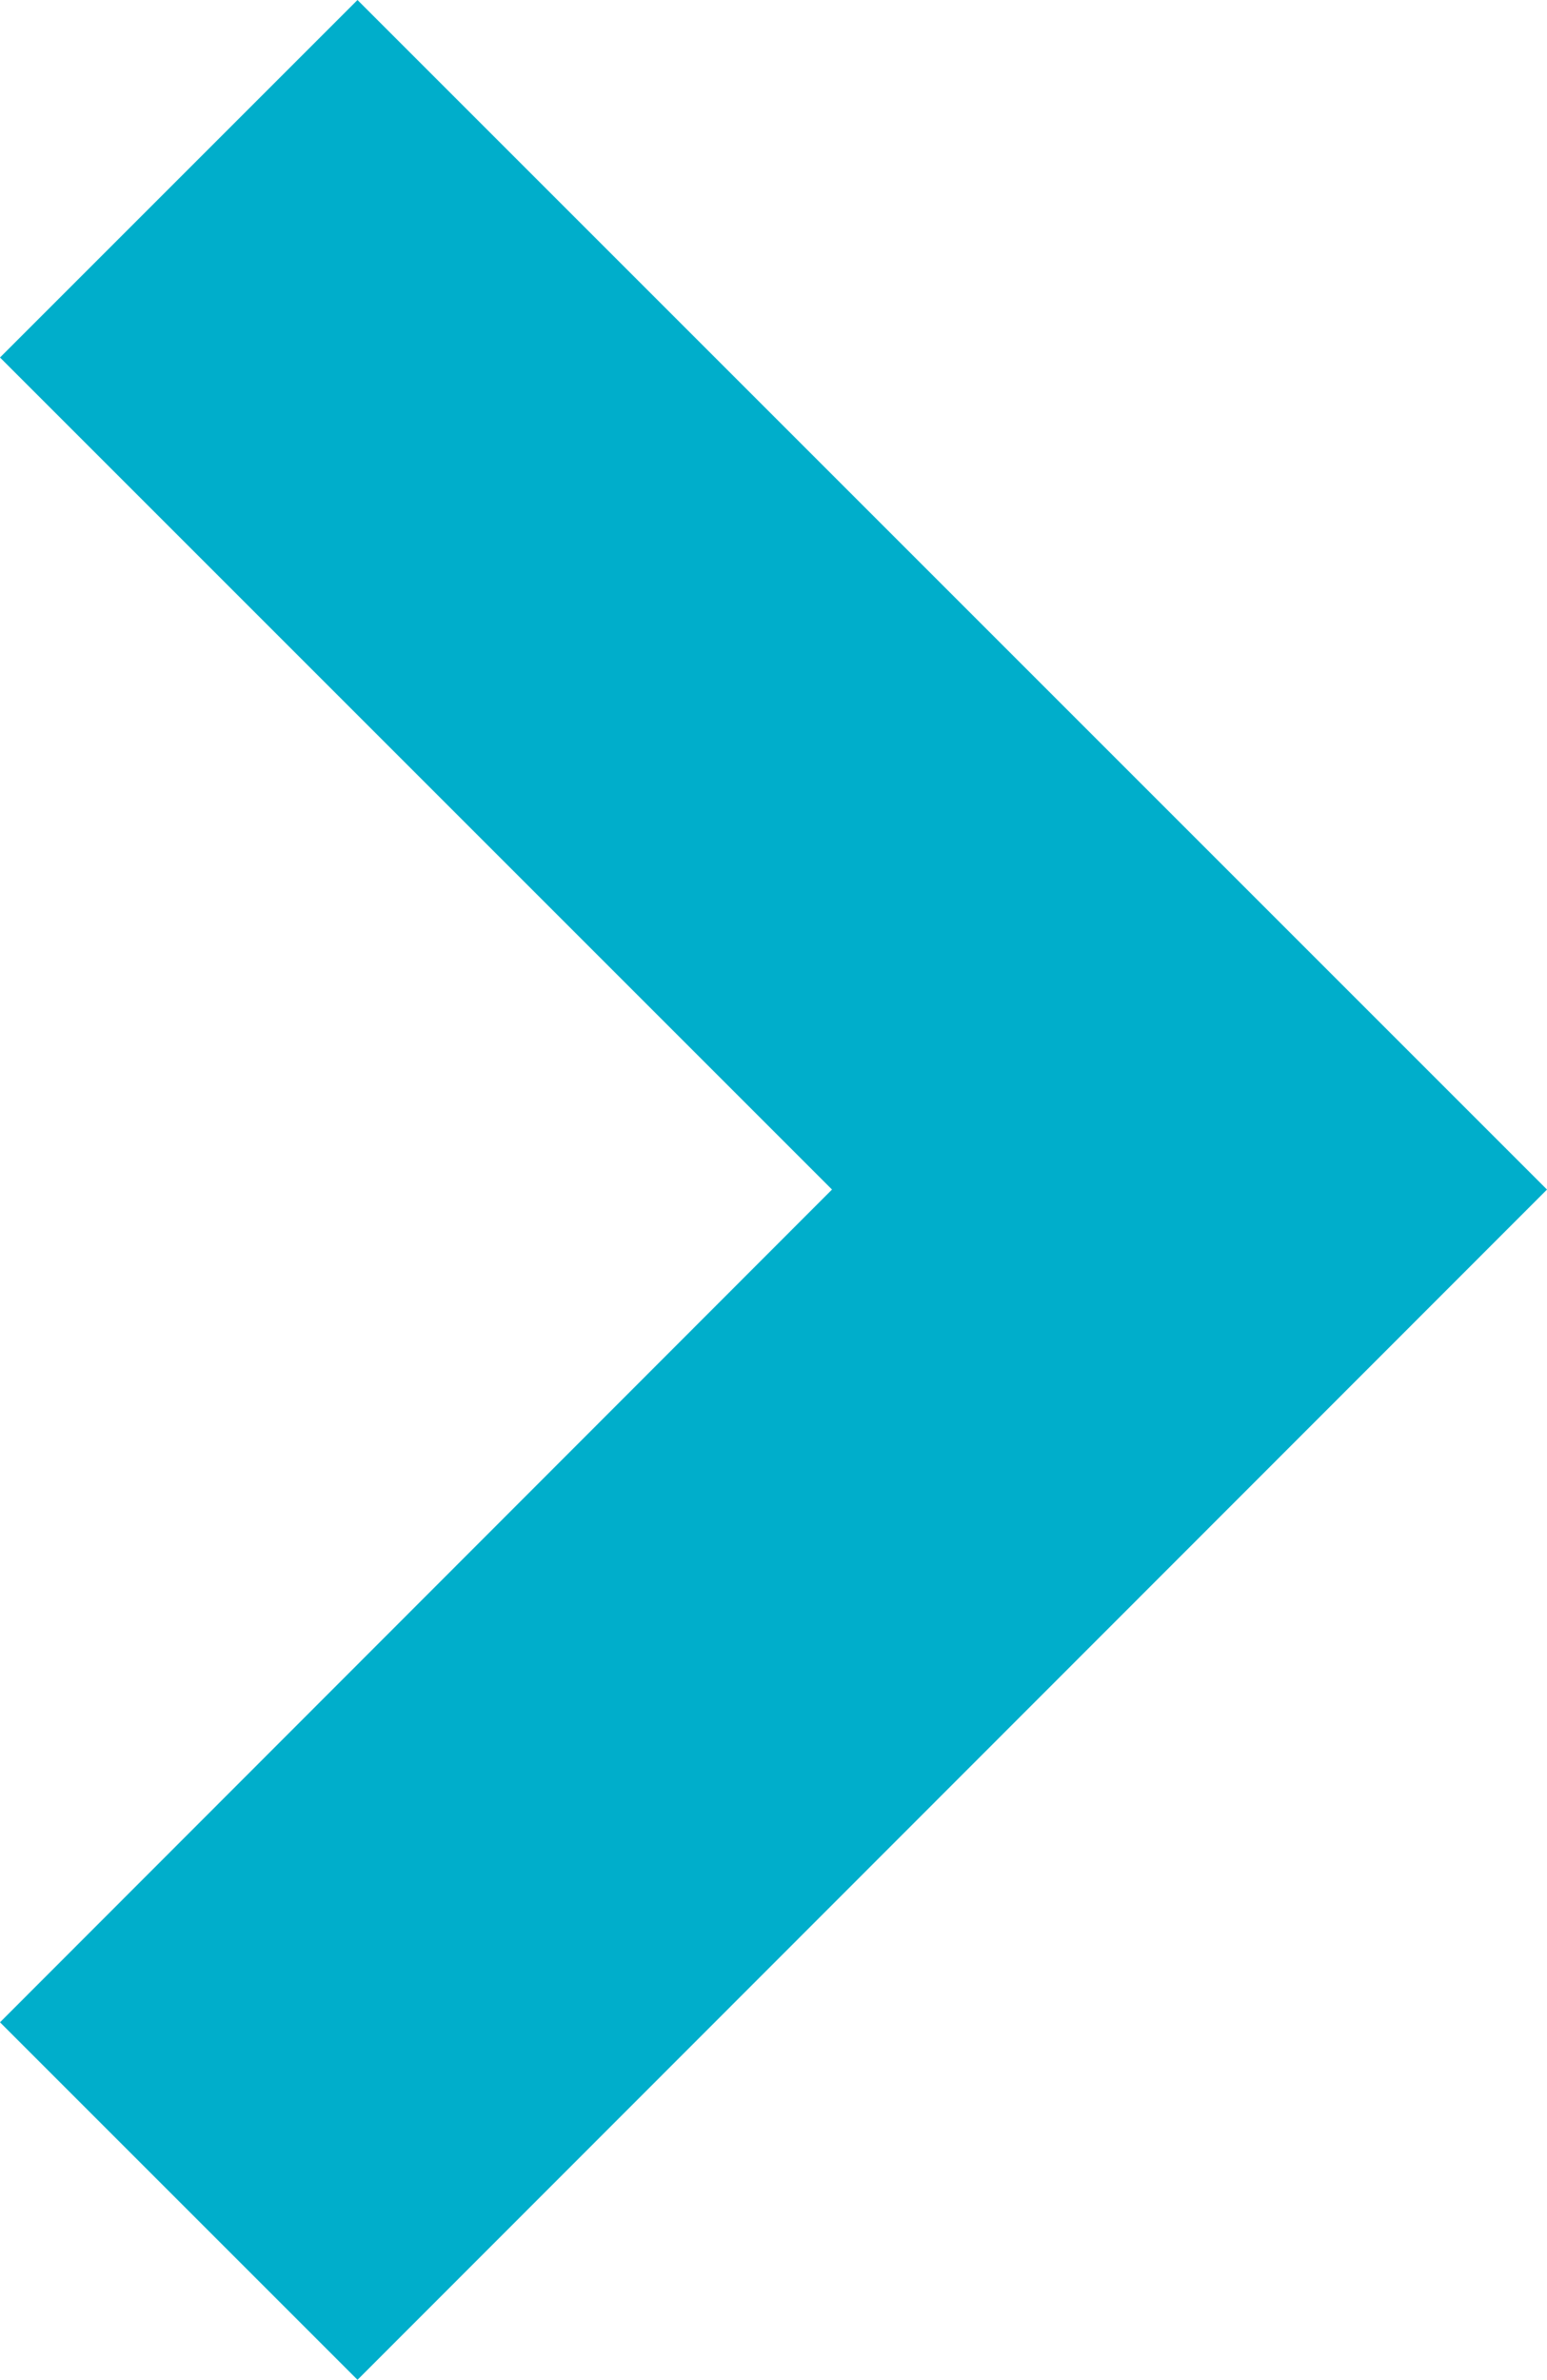 <?xml version="1.0" encoding="UTF-8"?>
<svg id="_レイヤー_2" data-name="レイヤー 2" xmlns="http://www.w3.org/2000/svg" viewBox="0 0 21.42 32.95">
  <defs>
    <style>
      .cls-1 {
        fill: #00aecb;
      }
    </style>
  </defs>
  <g id="_内容" data-name="内容">
    <polygon class="cls-1" points="4.95 32.95 0 28 11.52 16.47 0 4.95 4.95 0 21.42 16.47 4.95 32.95"/>
  </g>
</svg>